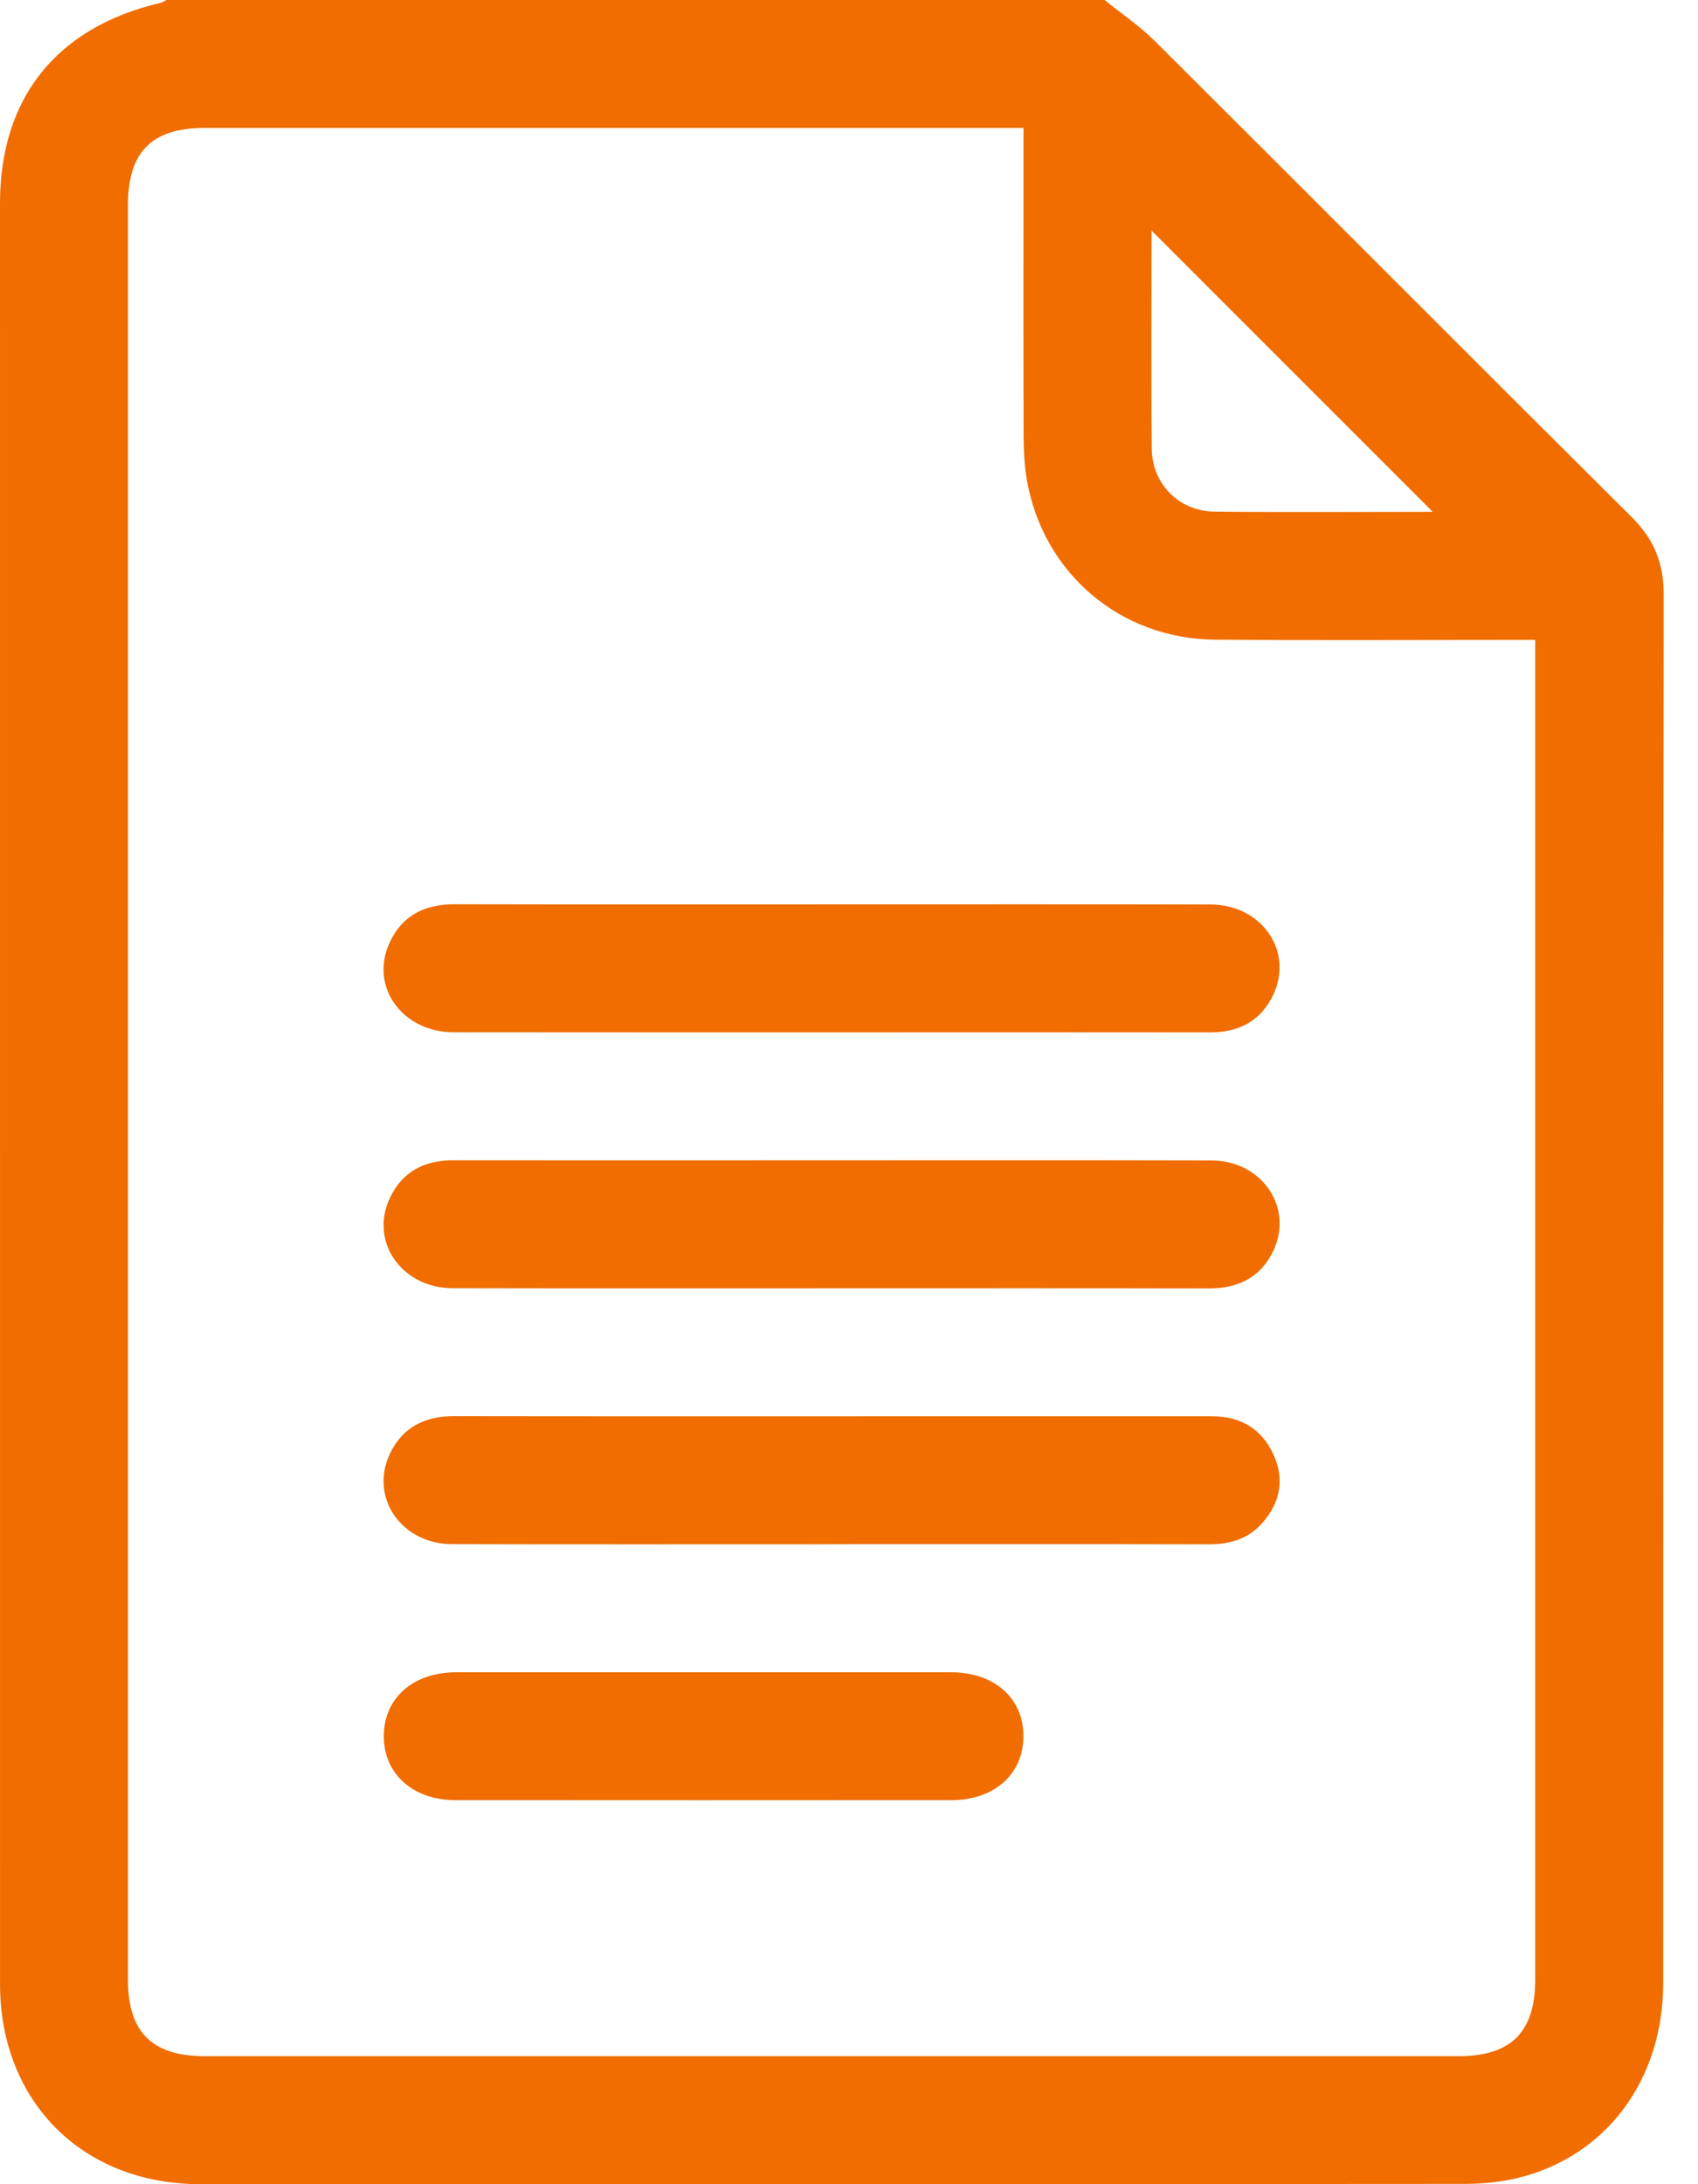 <svg width="42" height="54" viewBox="0 0 42 54" fill="none" xmlns="http://www.w3.org/2000/svg">
<g clip-path="url(#clip0_466_650)">
<path d="M27.322 0C27.738 0.338 28.189 0.641 28.568 1.017C32.504 4.936 36.423 8.872 40.363 12.787C40.914 13.333 41.152 13.924 41.152 14.703C41.137 26.144 41.142 37.586 41.139 49.027C41.139 51.407 39.748 53.294 37.574 53.838C37.136 53.948 36.671 53.992 36.219 53.993C25.794 54.001 15.371 54.001 4.947 53.999C2.044 53.999 0.002 51.957 0.001 49.054C-0 34.377 -0 19.702 -0 5.028C-0 2.415 1.406 0.668 3.974 0.07C4.023 0.059 4.068 0.024 4.114 0C11.85 0 19.585 0 27.322 0ZM25.317 3.164C25.072 3.164 24.897 3.164 24.724 3.164C18.166 3.164 11.61 3.164 5.053 3.164C3.754 3.164 3.165 3.758 3.165 5.071C3.165 19.695 3.165 34.318 3.165 48.941C3.165 50.243 3.761 50.835 5.067 50.835C15.404 50.835 25.739 50.835 36.077 50.835C37.378 50.835 37.974 50.239 37.974 48.936C37.974 38.092 37.974 27.247 37.974 16.403V15.82C37.708 15.82 37.516 15.82 37.325 15.82C34.899 15.82 32.473 15.834 30.047 15.814C27.706 15.796 25.799 14.165 25.399 11.863C25.334 11.485 25.32 11.095 25.318 10.71C25.311 8.217 25.316 5.725 25.316 3.164H25.317ZM35.438 12.654C33.138 10.355 30.78 7.999 28.484 5.702C28.484 7.407 28.471 9.251 28.489 11.096C28.498 11.966 29.166 12.639 30.033 12.649C31.879 12.668 33.724 12.654 35.438 12.654Z" fill="#F16D00"/>
<path d="M20.562 22.359C23.688 22.359 26.815 22.355 29.941 22.362C31.201 22.364 31.999 23.503 31.499 24.582C31.195 25.238 30.648 25.526 29.93 25.524C27.7 25.52 25.468 25.523 23.238 25.523C19.233 25.523 15.23 25.526 11.225 25.521C9.956 25.52 9.143 24.404 9.629 23.322C9.933 22.643 10.495 22.355 11.238 22.356C14.347 22.363 17.456 22.359 20.563 22.359H20.562Z" fill="#F16D00"/>
<path d="M20.574 31.851C17.448 31.851 14.321 31.855 11.195 31.848C9.937 31.845 9.137 30.701 9.64 29.625C9.945 28.97 10.492 28.684 11.212 28.686C13.9 28.69 16.586 28.687 19.274 28.687C22.839 28.687 26.405 28.681 29.97 28.69C31.194 28.692 31.988 29.825 31.511 30.889C31.206 31.569 30.642 31.855 29.903 31.854C26.794 31.847 23.684 31.851 20.576 31.851H20.574Z" fill="#F16D00"/>
<path d="M20.508 38.179C17.399 38.179 14.29 38.184 11.181 38.176C9.926 38.173 9.134 37.017 9.644 35.942C9.954 35.288 10.505 35.012 11.222 35.012C14.875 35.018 18.529 35.015 22.182 35.015C24.781 35.015 27.381 35.015 29.98 35.015C30.679 35.015 31.204 35.321 31.497 35.954C31.784 36.576 31.664 37.16 31.214 37.663C30.866 38.055 30.406 38.182 29.886 38.18C26.76 38.173 23.633 38.177 20.507 38.177L20.508 38.179Z" fill="#F16D00"/>
<path d="M17.459 41.343C19.477 41.343 21.497 41.342 23.516 41.343C24.589 41.343 25.308 41.974 25.314 42.912C25.321 43.852 24.601 44.504 23.538 44.505C19.448 44.508 15.357 44.508 11.266 44.505C10.207 44.505 9.485 43.849 9.494 42.909C9.502 41.974 10.222 41.344 11.294 41.343C13.348 41.342 15.402 41.343 17.457 41.343H17.459Z" fill="#F16D00"/>
</g>
<defs>
<clipPath id="clip0_466_650">
<rect width="41.151" height="54" fill="white"/>
</clipPath>
</defs>
</svg>
